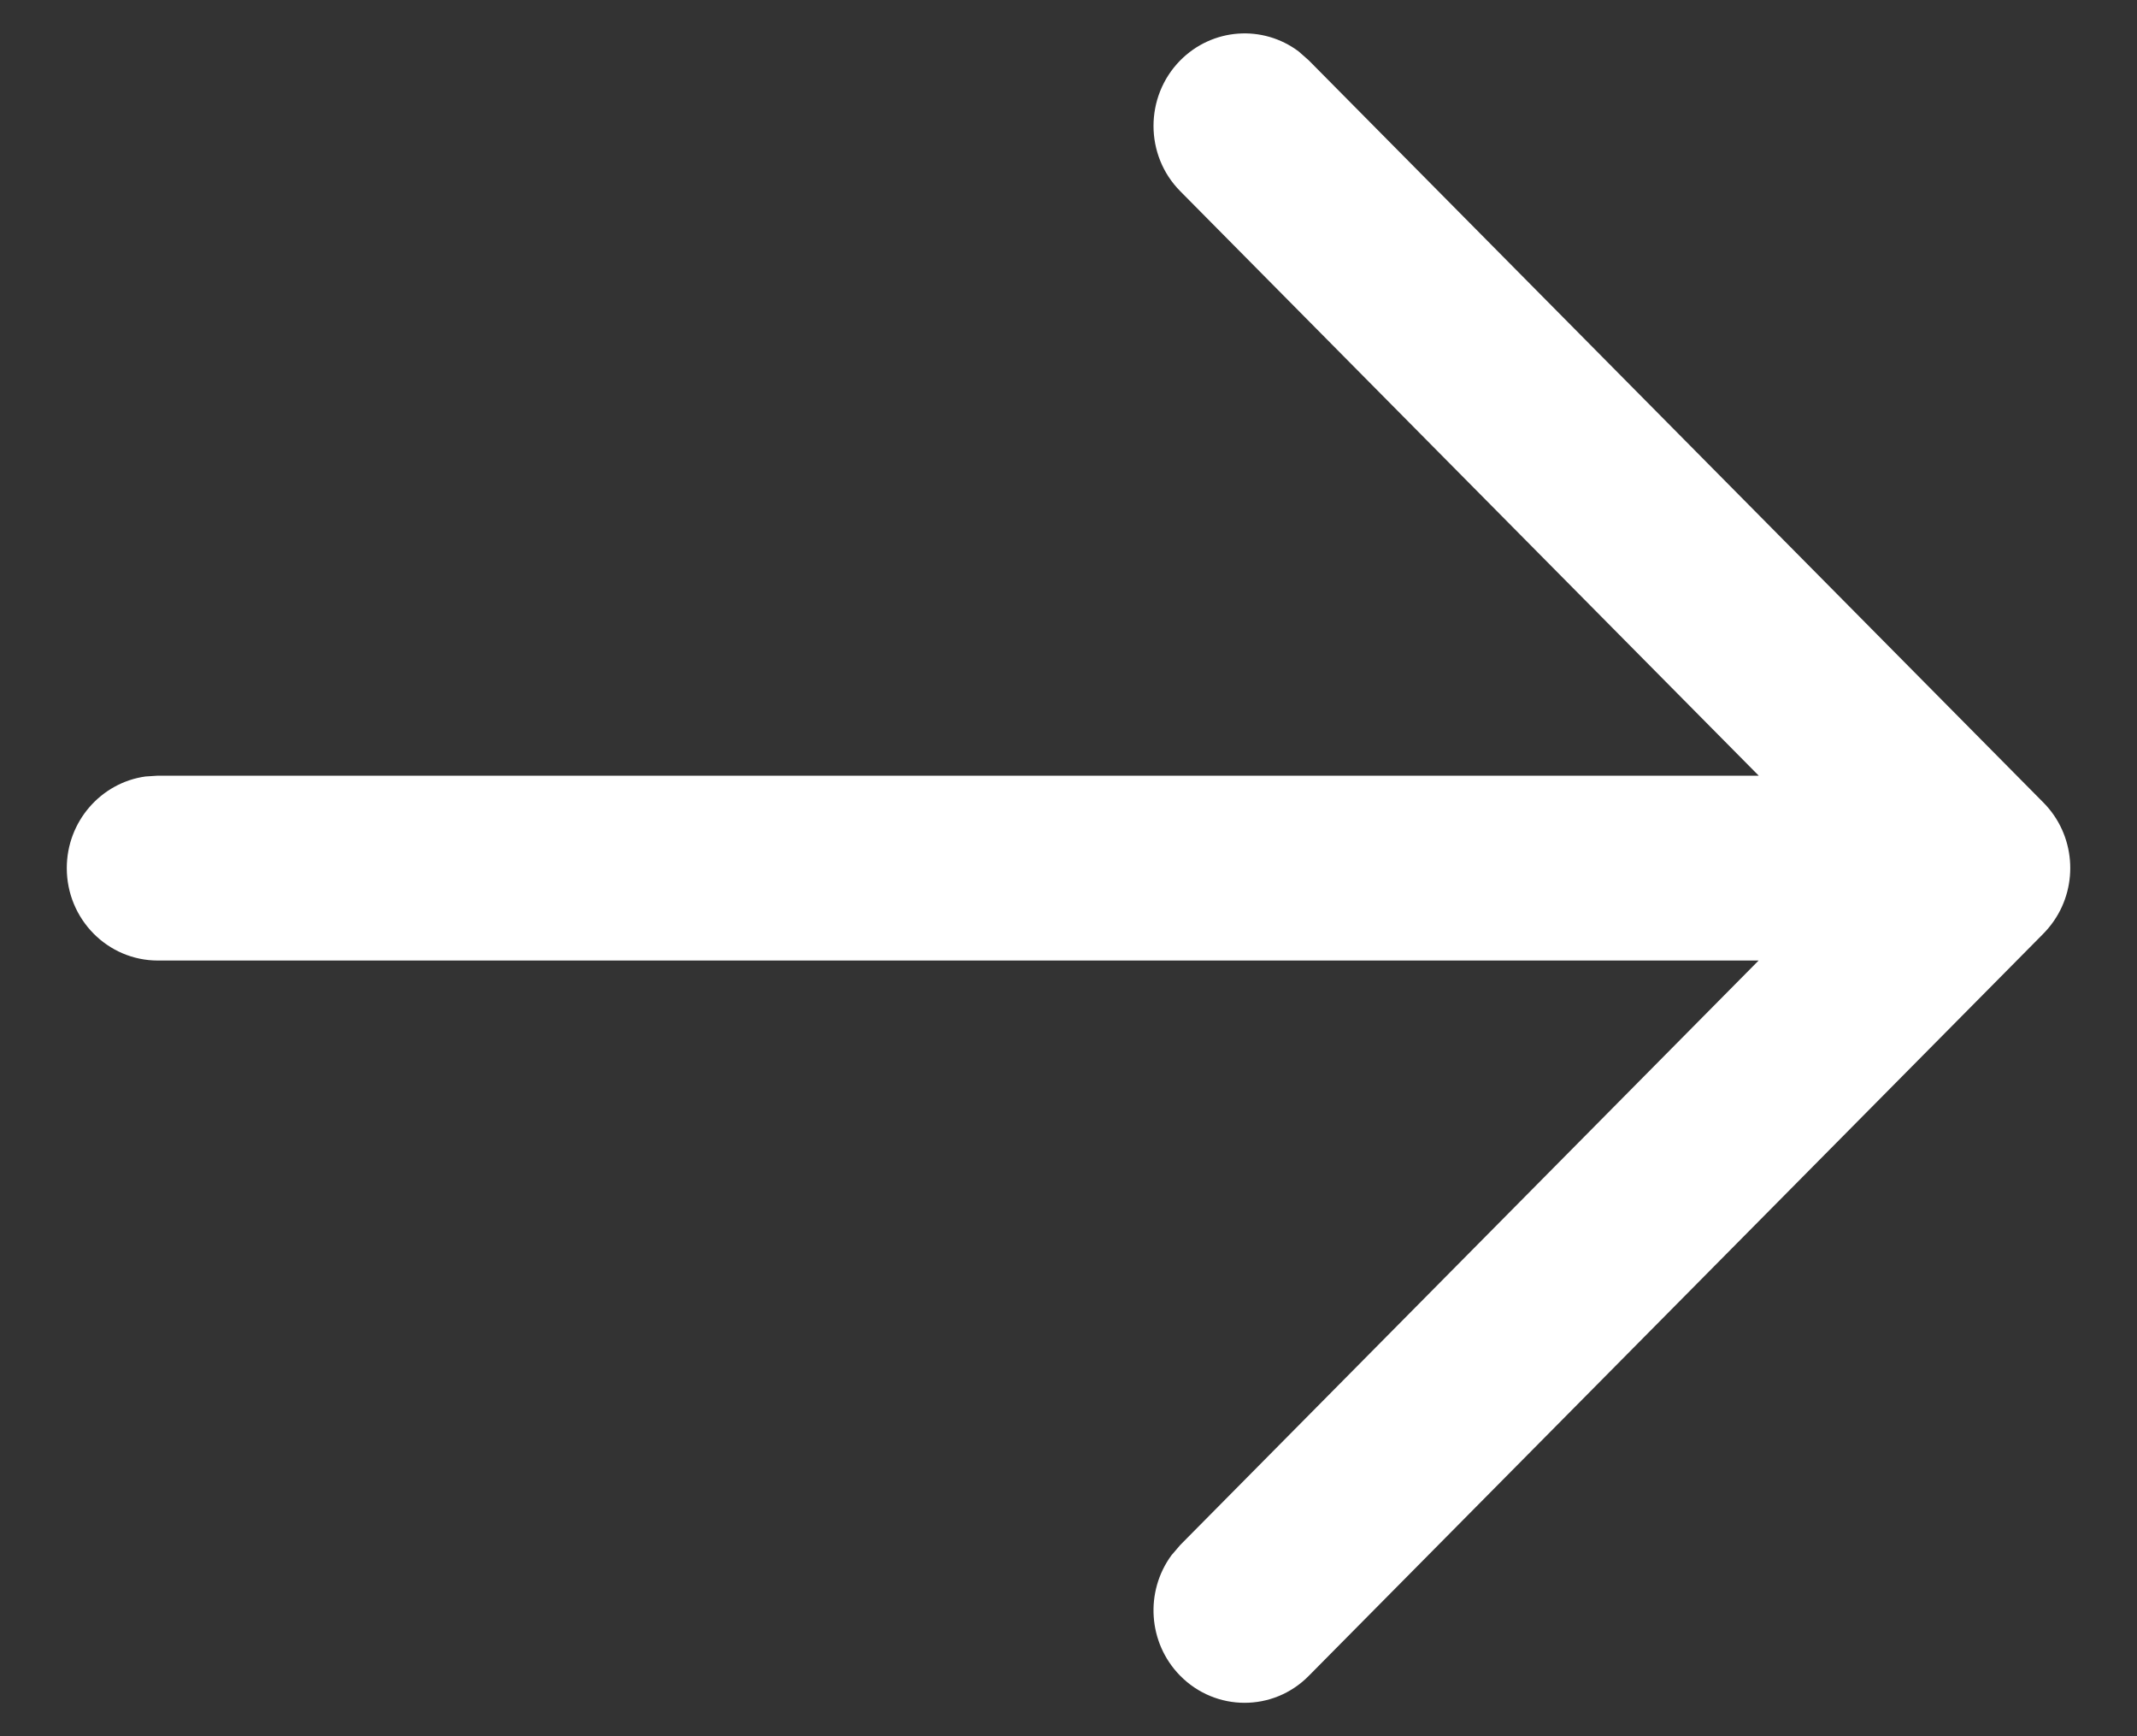 <?xml version="1.0" encoding="UTF-8"?> <svg xmlns="http://www.w3.org/2000/svg" width="16" height="13" viewBox="0 0 16 13" fill="none"><rect x="0" y="0" width="16" height="13" fill="#333333" stroke="none"/> <path fill-rule="evenodd" clip-rule="evenodd" d="M1.089 5.814C0.757 5.86 0.5 6.15 0.5 6.5C0.5 6.882 0.805 7.192 1.182 7.192L13.167 7.192L8.837 11.568L8.771 11.645C8.572 11.916 8.594 12.3 8.835 12.546C9.101 12.817 9.533 12.818 9.799 12.548L15.29 7C15.322 6.968 15.352 6.933 15.378 6.895C15.564 6.625 15.538 6.25 15.299 6.009L9.799 0.452L9.723 0.385C9.455 0.184 9.077 0.208 8.835 0.454C8.57 0.725 8.57 1.163 8.837 1.432L13.168 5.808L1.182 5.808L1.089 5.814Z" fill="white"></path> </svg> 